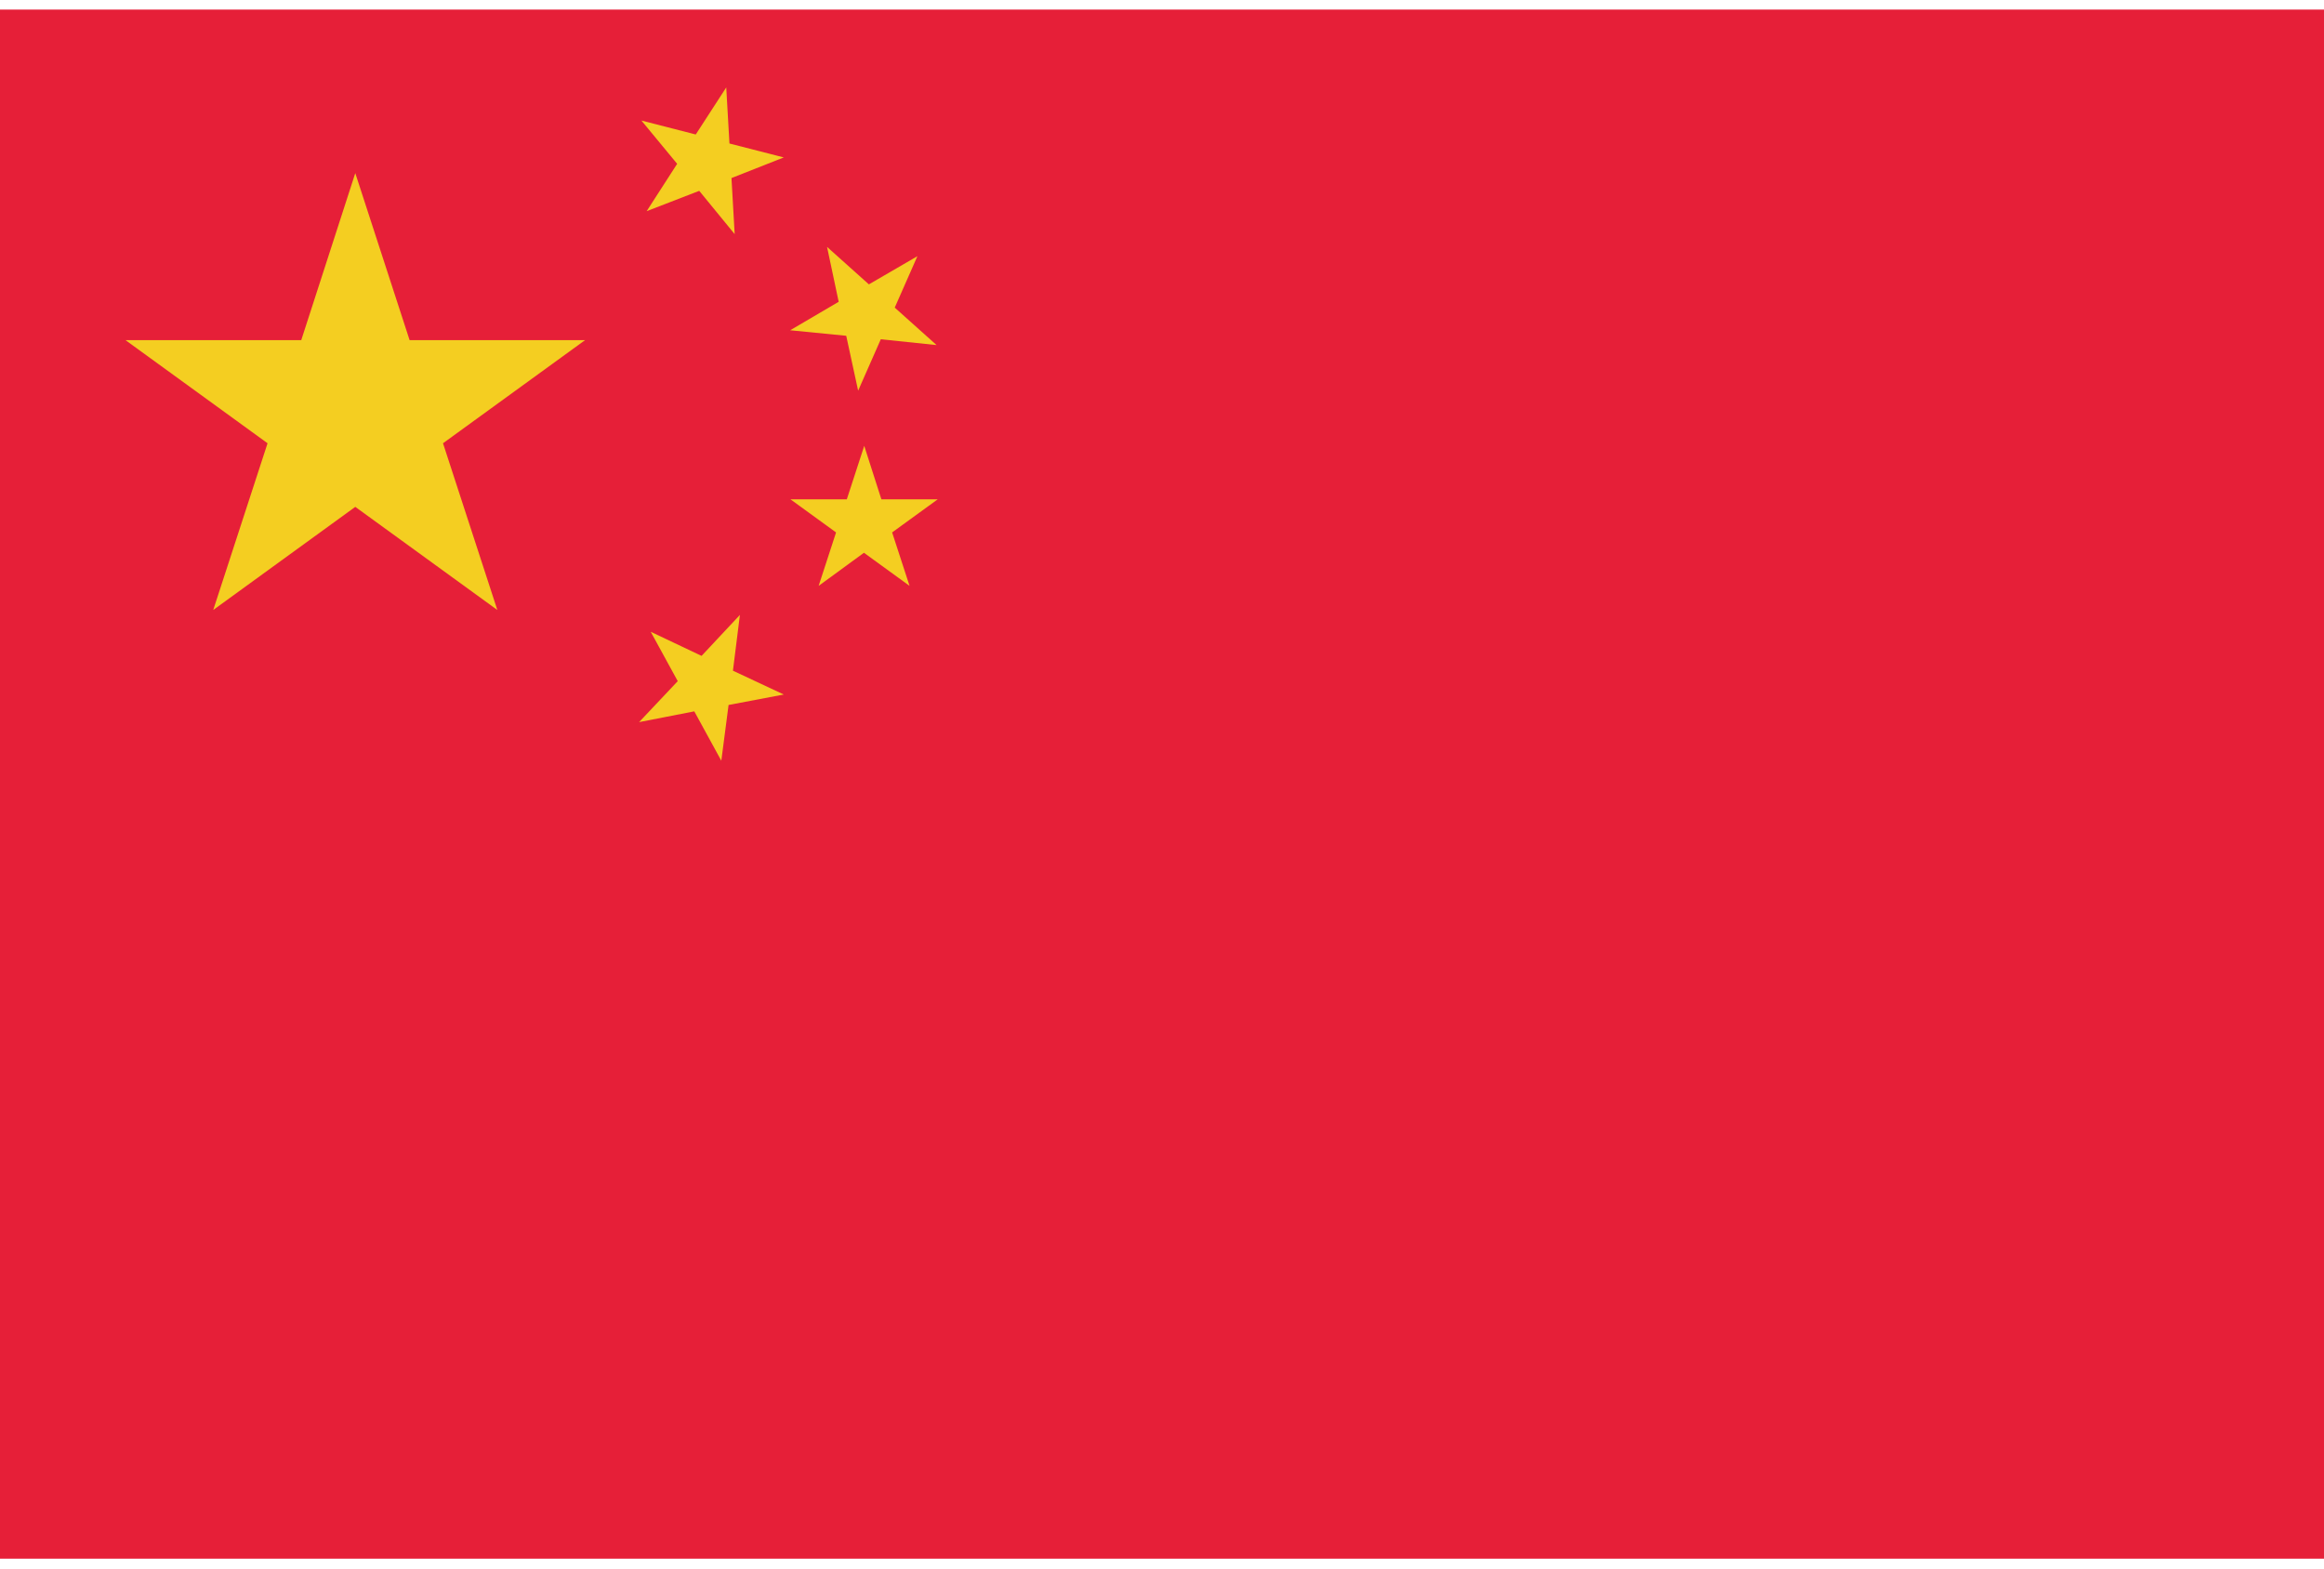<?xml version="1.0" encoding="utf-8"?>
<svg version="1.1" xmlns="http://www.w3.org/2000/svg" xmlns:xlink="http://www.w3.org/1999/xlink" x="0px" y="0px" width="80px" height="54px" viewBox="0 0 80 54" style="enable-background:new 0 0 80 54;" xml:space="preserve">
<style type="text/css">
	.st0{fill:#E61F38;}
	.st1{fill:#F4CE21;}
</style>
<g>
	<rect y="0.33" class="st0" width="80" height="53.33"/>
	<polygon class="st1" points="12.23,5.96 14.1,11.71 20.14,11.71 15.25,15.26 17.12,21 12.23,17.45 7.34,21 9.21,15.26 4.32,11.71 
		10.37,11.71 	"/>
	<polygon class="st1" points="25,3.01 25.11,4.94 26.98,5.42 25.18,6.13 25.29,8.06 24.07,6.57 22.26,7.27 23.31,5.64 22.08,4.15 
		23.95,4.63 	"/>
	<polygon class="st1" points="31.58,8.82 30.8,10.59 32.24,11.88 30.32,11.68 29.54,13.45 29.13,11.56 27.2,11.37 28.87,10.39 
		28.47,8.5 29.91,9.79 	"/>
	<polygon class="st1" points="29.75,15.35 30.34,17.19 32.28,17.19 30.71,18.33 31.31,20.17 29.74,19.03 28.18,20.17 28.78,18.33 
		27.21,17.19 29.15,17.19 	"/>
	<polygon class="st1" points="25.47,21.17 25.23,23.09 26.98,23.91 25.08,24.27 24.83,26.19 23.9,24.49 22,24.86 23.33,23.45 
		22.4,21.75 24.15,22.58 	"/>
</g>
</svg>
